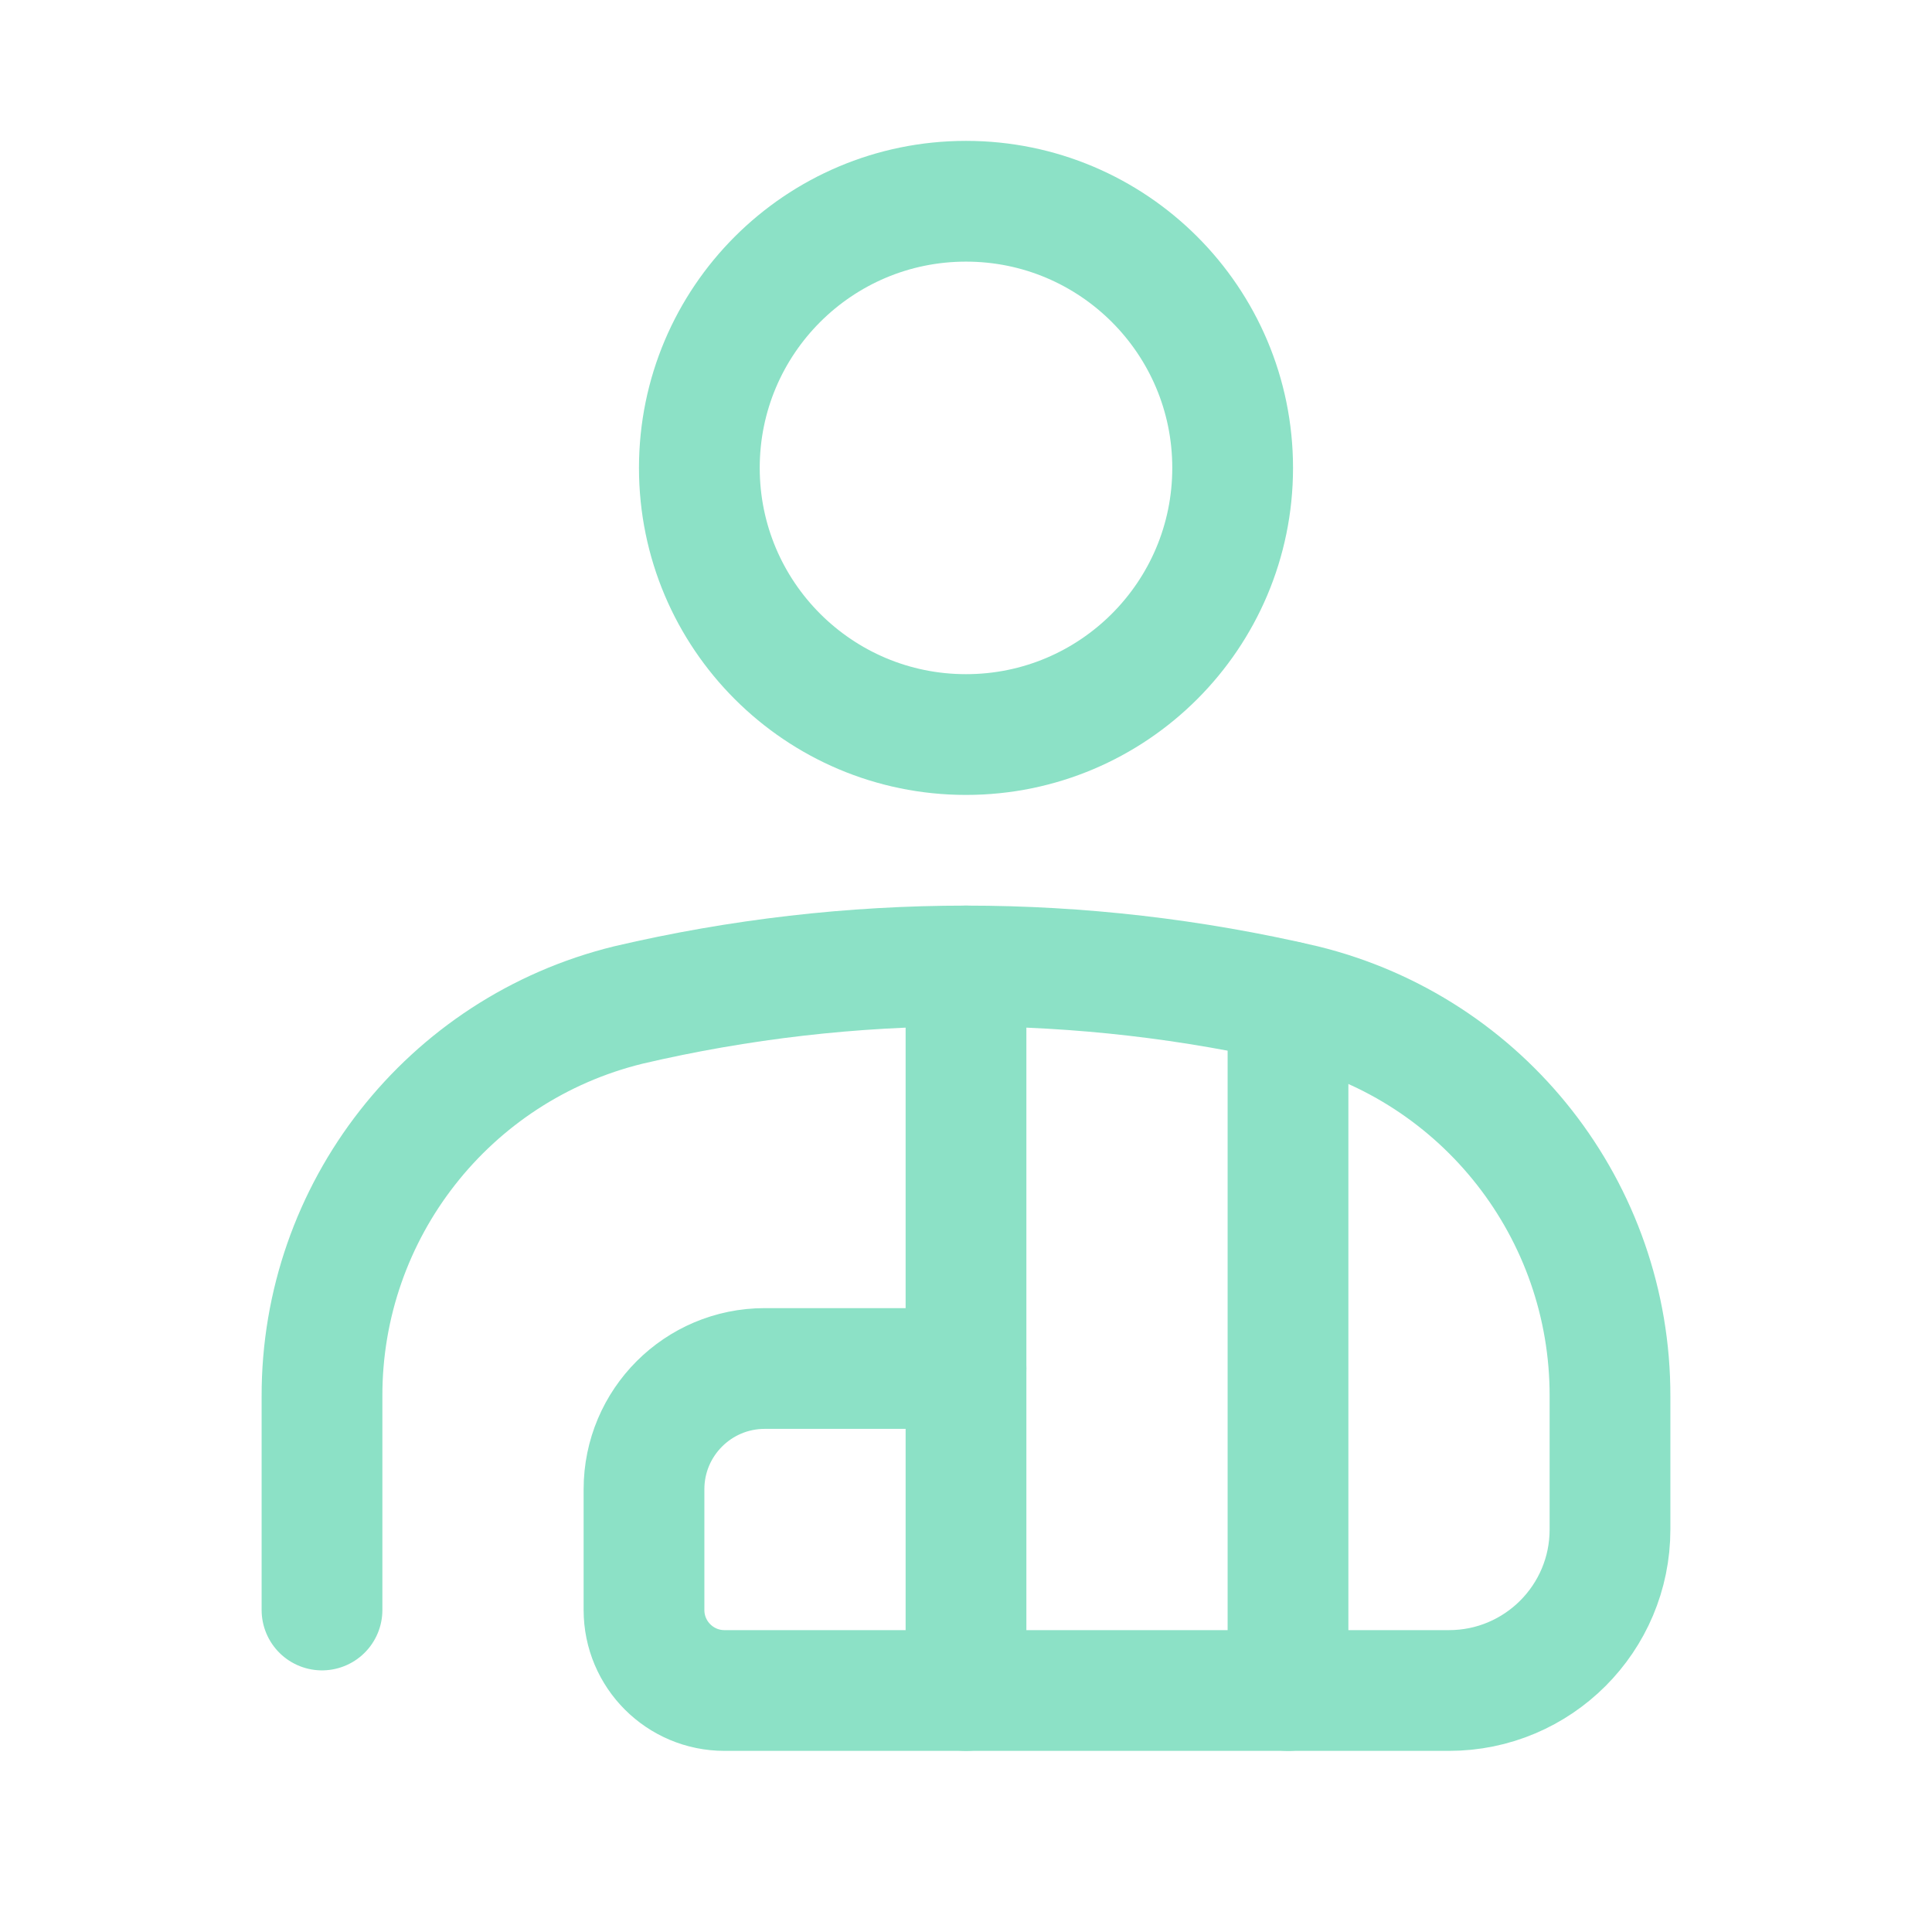 <svg width="60" height="60" viewBox="0 0 60 60" fill="none" xmlns="http://www.w3.org/2000/svg">
<circle cx="30" cy="14.531" r="8.281" stroke="#8CE1C6" stroke-width="3.75" stroke-linecap="round" stroke-linejoin="round"/>
<path d="M40 52.5V31.106" stroke="#8CE1C6" stroke-width="3.75" stroke-linecap="round" stroke-linejoin="round"/>
<path d="M30 42.5H23.75C21.679 42.5 20 44.179 20 46.25V50C20 51.381 21.119 52.5 22.5 52.5H45C47.762 52.5 50 50.261 50 47.5V43.367C50.014 37.603 46.08 32.579 40.48 31.21C33.587 29.596 26.413 29.596 19.519 31.21C13.92 32.579 9.986 37.603 10 43.367L10 50" stroke="#8CE1C6" stroke-width="3.75" stroke-linecap="round" stroke-linejoin="round"/>
<path d="M30 30V52.5" stroke="#8CE1C6" stroke-width="3.75" stroke-linecap="round" stroke-linejoin="round"/>
</svg>
